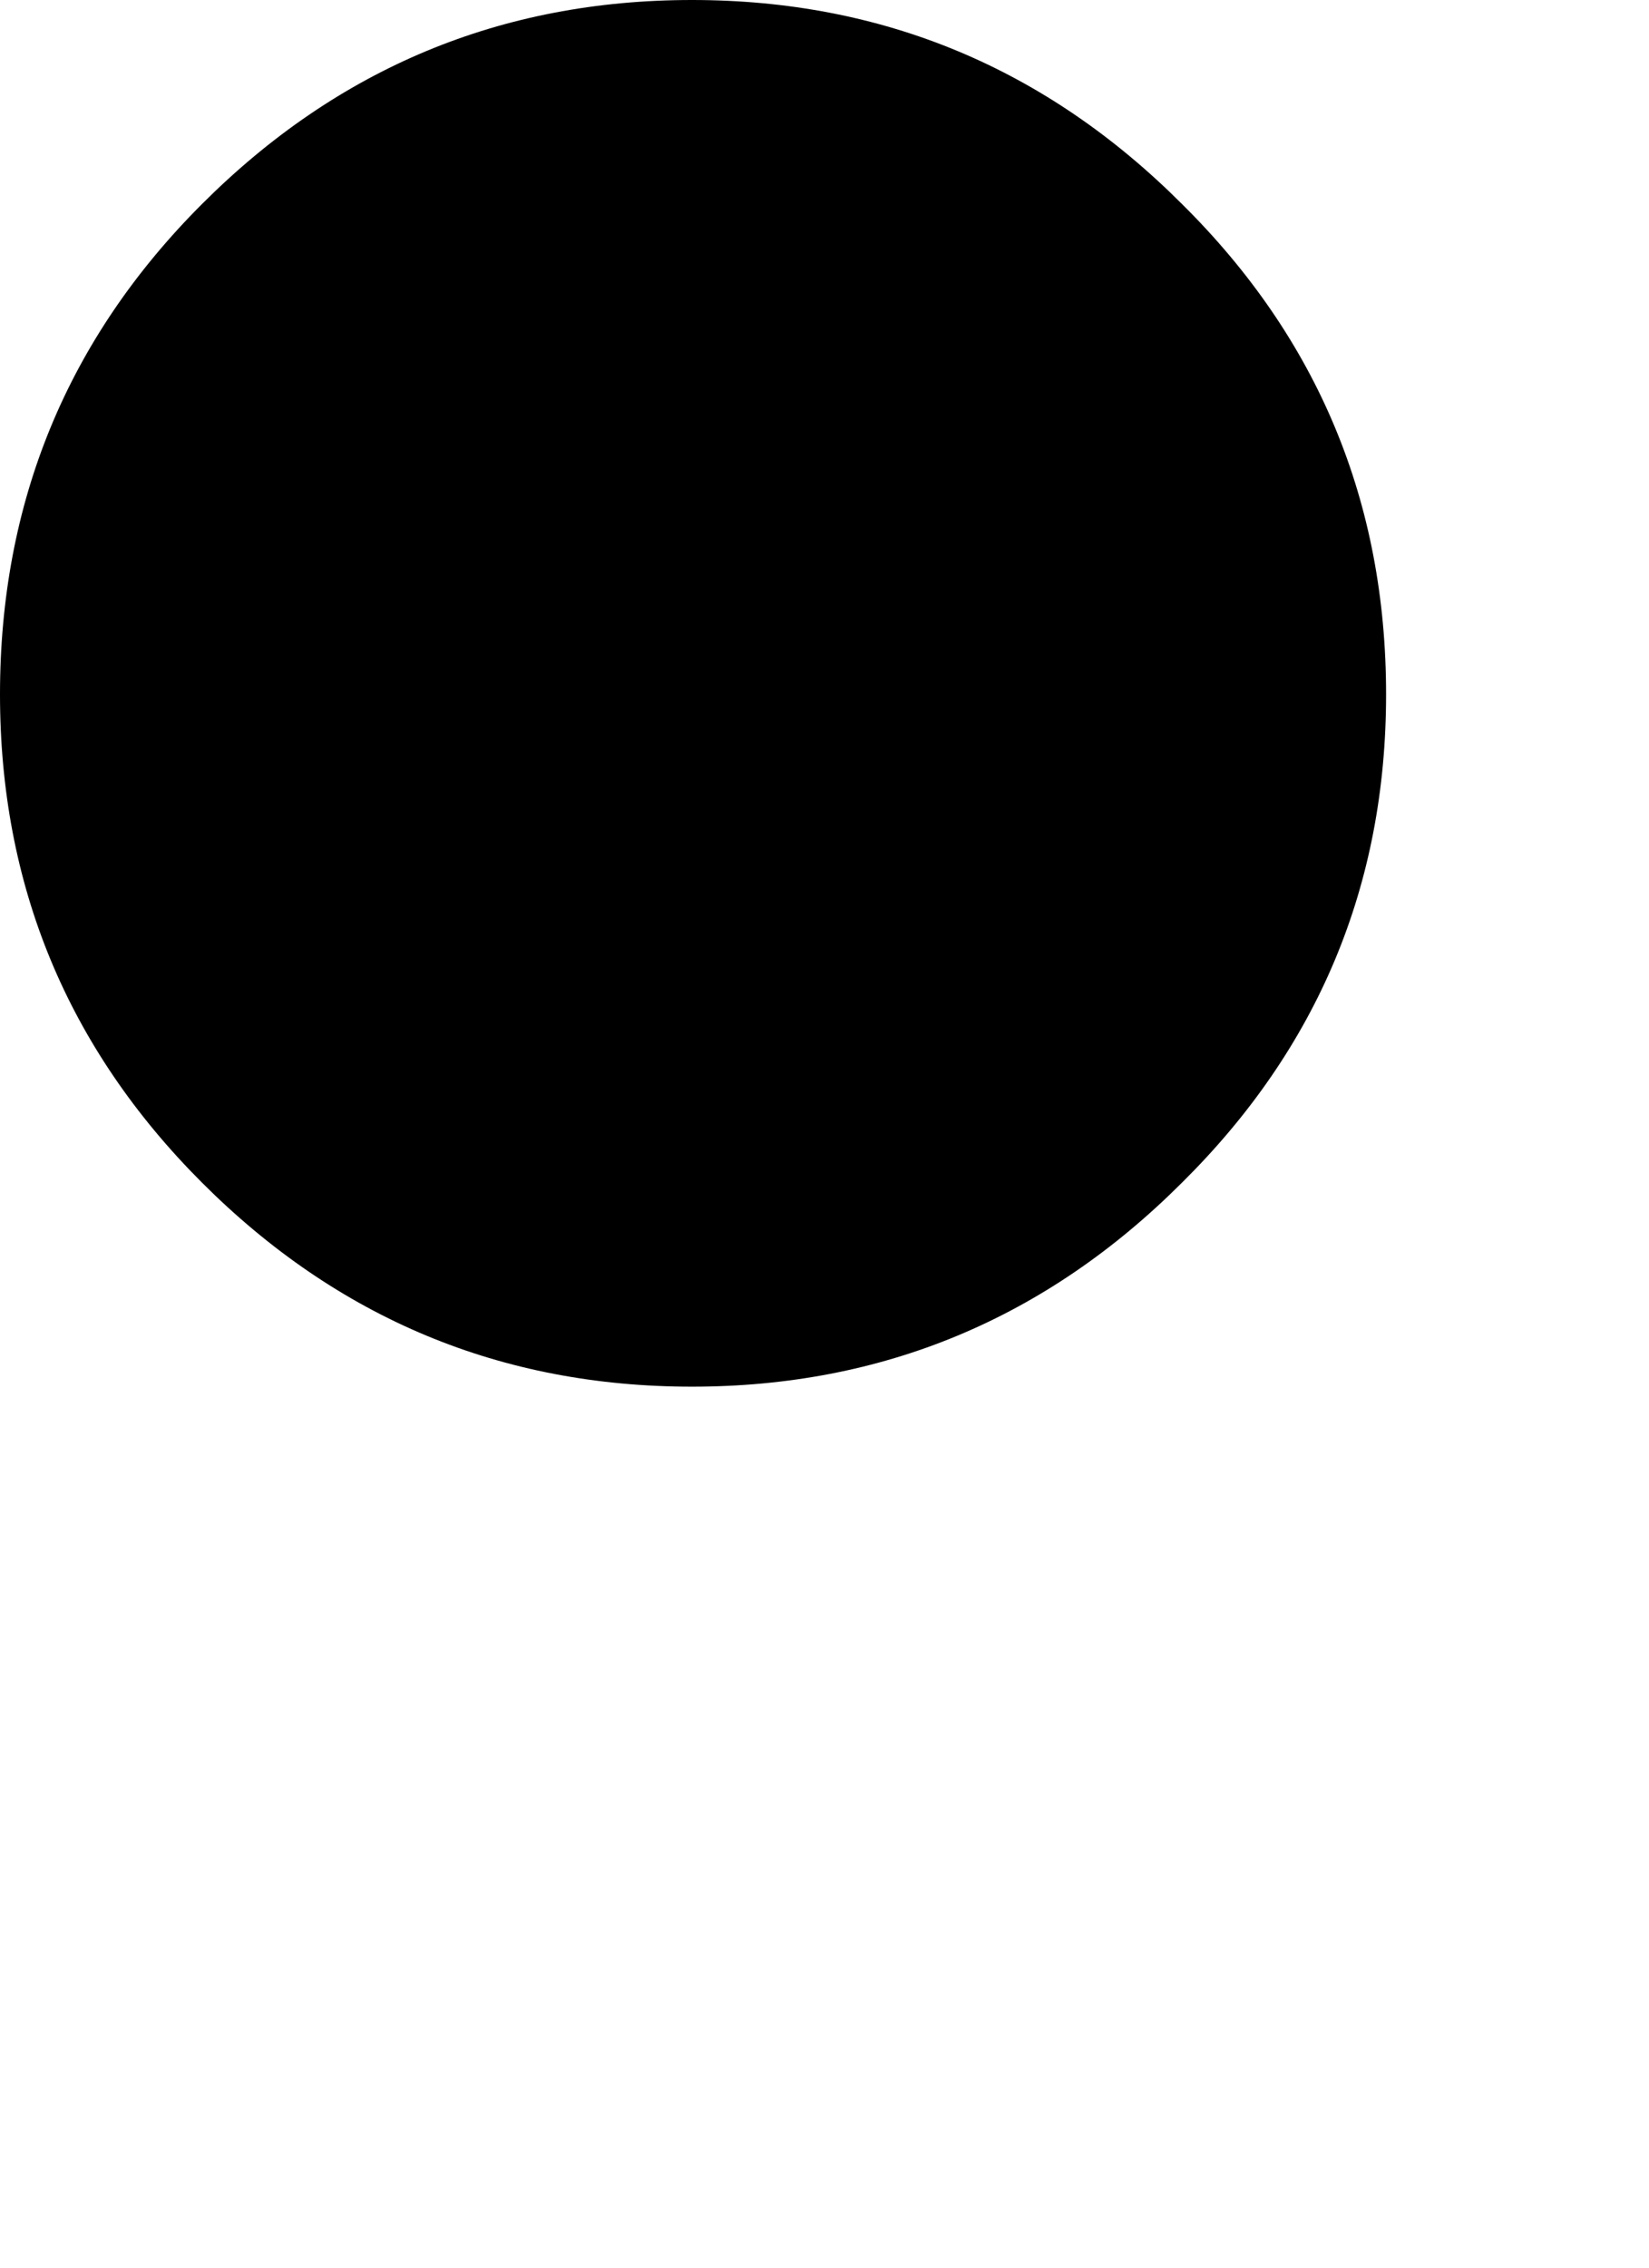 <?xml version="1.0" encoding="UTF-8" standalone="no"?>
<svg xmlns:xlink="http://www.w3.org/1999/xlink" height="53.9px" width="39.2px" xmlns="http://www.w3.org/2000/svg">
  <g transform="matrix(1.0, 0.0, 0.0, 1.0, -34.3, 96.6)">
    <path d="M34.3 -80.1 Q34.3 -73.3 39.1 -68.5 43.95 -63.65 50.75 -63.65 57.55 -63.65 62.4 -68.5 67.25 -73.3 67.25 -80.1 67.25 -86.95 62.4 -91.75 57.55 -96.6 50.75 -96.6 43.95 -96.6 39.1 -91.75 34.3 -86.95 34.3 -80.1" fill="#000000" fill-rule="evenodd" stroke="none">
      <animate attributeName="fill" dur="2s" repeatCount="indefinite" values="#000000;#000001"/>
      <animate attributeName="fill-opacity" dur="2s" repeatCount="indefinite" values="1.0;1.0"/>
      <animate attributeName="d" dur="2s" repeatCount="indefinite" values="M34.3 -80.1 Q34.3 -73.3 39.1 -68.5 43.95 -63.65 50.75 -63.65 57.55 -63.65 62.4 -68.5 67.25 -73.3 67.25 -80.1 67.25 -86.95 62.4 -91.75 57.55 -96.6 50.75 -96.6 43.95 -96.6 39.1 -91.75 34.3 -86.95 34.3 -80.1;M40.55 -59.15 Q40.55 -52.35 45.35 -47.55 50.2 -42.7 57.0 -42.7 63.8 -42.7 68.65 -47.55 73.5 -52.35 73.5 -59.15 73.5 -66.0 68.65 -70.8 63.8 -75.65 57.0 -75.65 50.2 -75.65 45.35 -70.8 40.55 -66.0 40.55 -59.15"/>
    </path>
    <path d="M34.3 -80.1 Q34.3 -86.95 39.1 -91.75 43.95 -96.6 50.75 -96.6 57.55 -96.6 62.4 -91.75 67.25 -86.95 67.25 -80.1 67.25 -73.3 62.4 -68.5 57.55 -63.65 50.75 -63.65 43.95 -63.65 39.1 -68.5 34.3 -73.3 34.3 -80.1" fill="none" stroke="#000000" stroke-linecap="round" stroke-linejoin="round" stroke-opacity="0.0" stroke-width="1.0">
      <animate attributeName="stroke" dur="2s" repeatCount="indefinite" values="#000000;#000001"/>
      <animate attributeName="stroke-width" dur="2s" repeatCount="indefinite" values="0.0;0.0"/>
      <animate attributeName="fill-opacity" dur="2s" repeatCount="indefinite" values="0.0;0.0"/>
      <animate attributeName="d" dur="2s" repeatCount="indefinite" values="M34.3 -80.1 Q34.3 -86.95 39.1 -91.75 43.95 -96.6 50.75 -96.6 57.55 -96.6 62.4 -91.75 67.25 -86.95 67.25 -80.1 67.25 -73.3 62.4 -68.5 57.55 -63.65 50.75 -63.65 43.95 -63.65 39.1 -68.5 34.3 -73.3 34.3 -80.1;M40.55 -59.15 Q40.55 -66.0 45.35 -70.8 50.2 -75.65 57.0 -75.65 63.8 -75.65 68.65 -70.8 73.5 -66.0 73.5 -59.15 73.5 -52.35 68.65 -47.55 63.8 -42.7 57.0 -42.7 50.2 -42.7 45.35 -47.55 40.55 -52.35 40.55 -59.15"/>
    </path>
  </g>
</svg>
